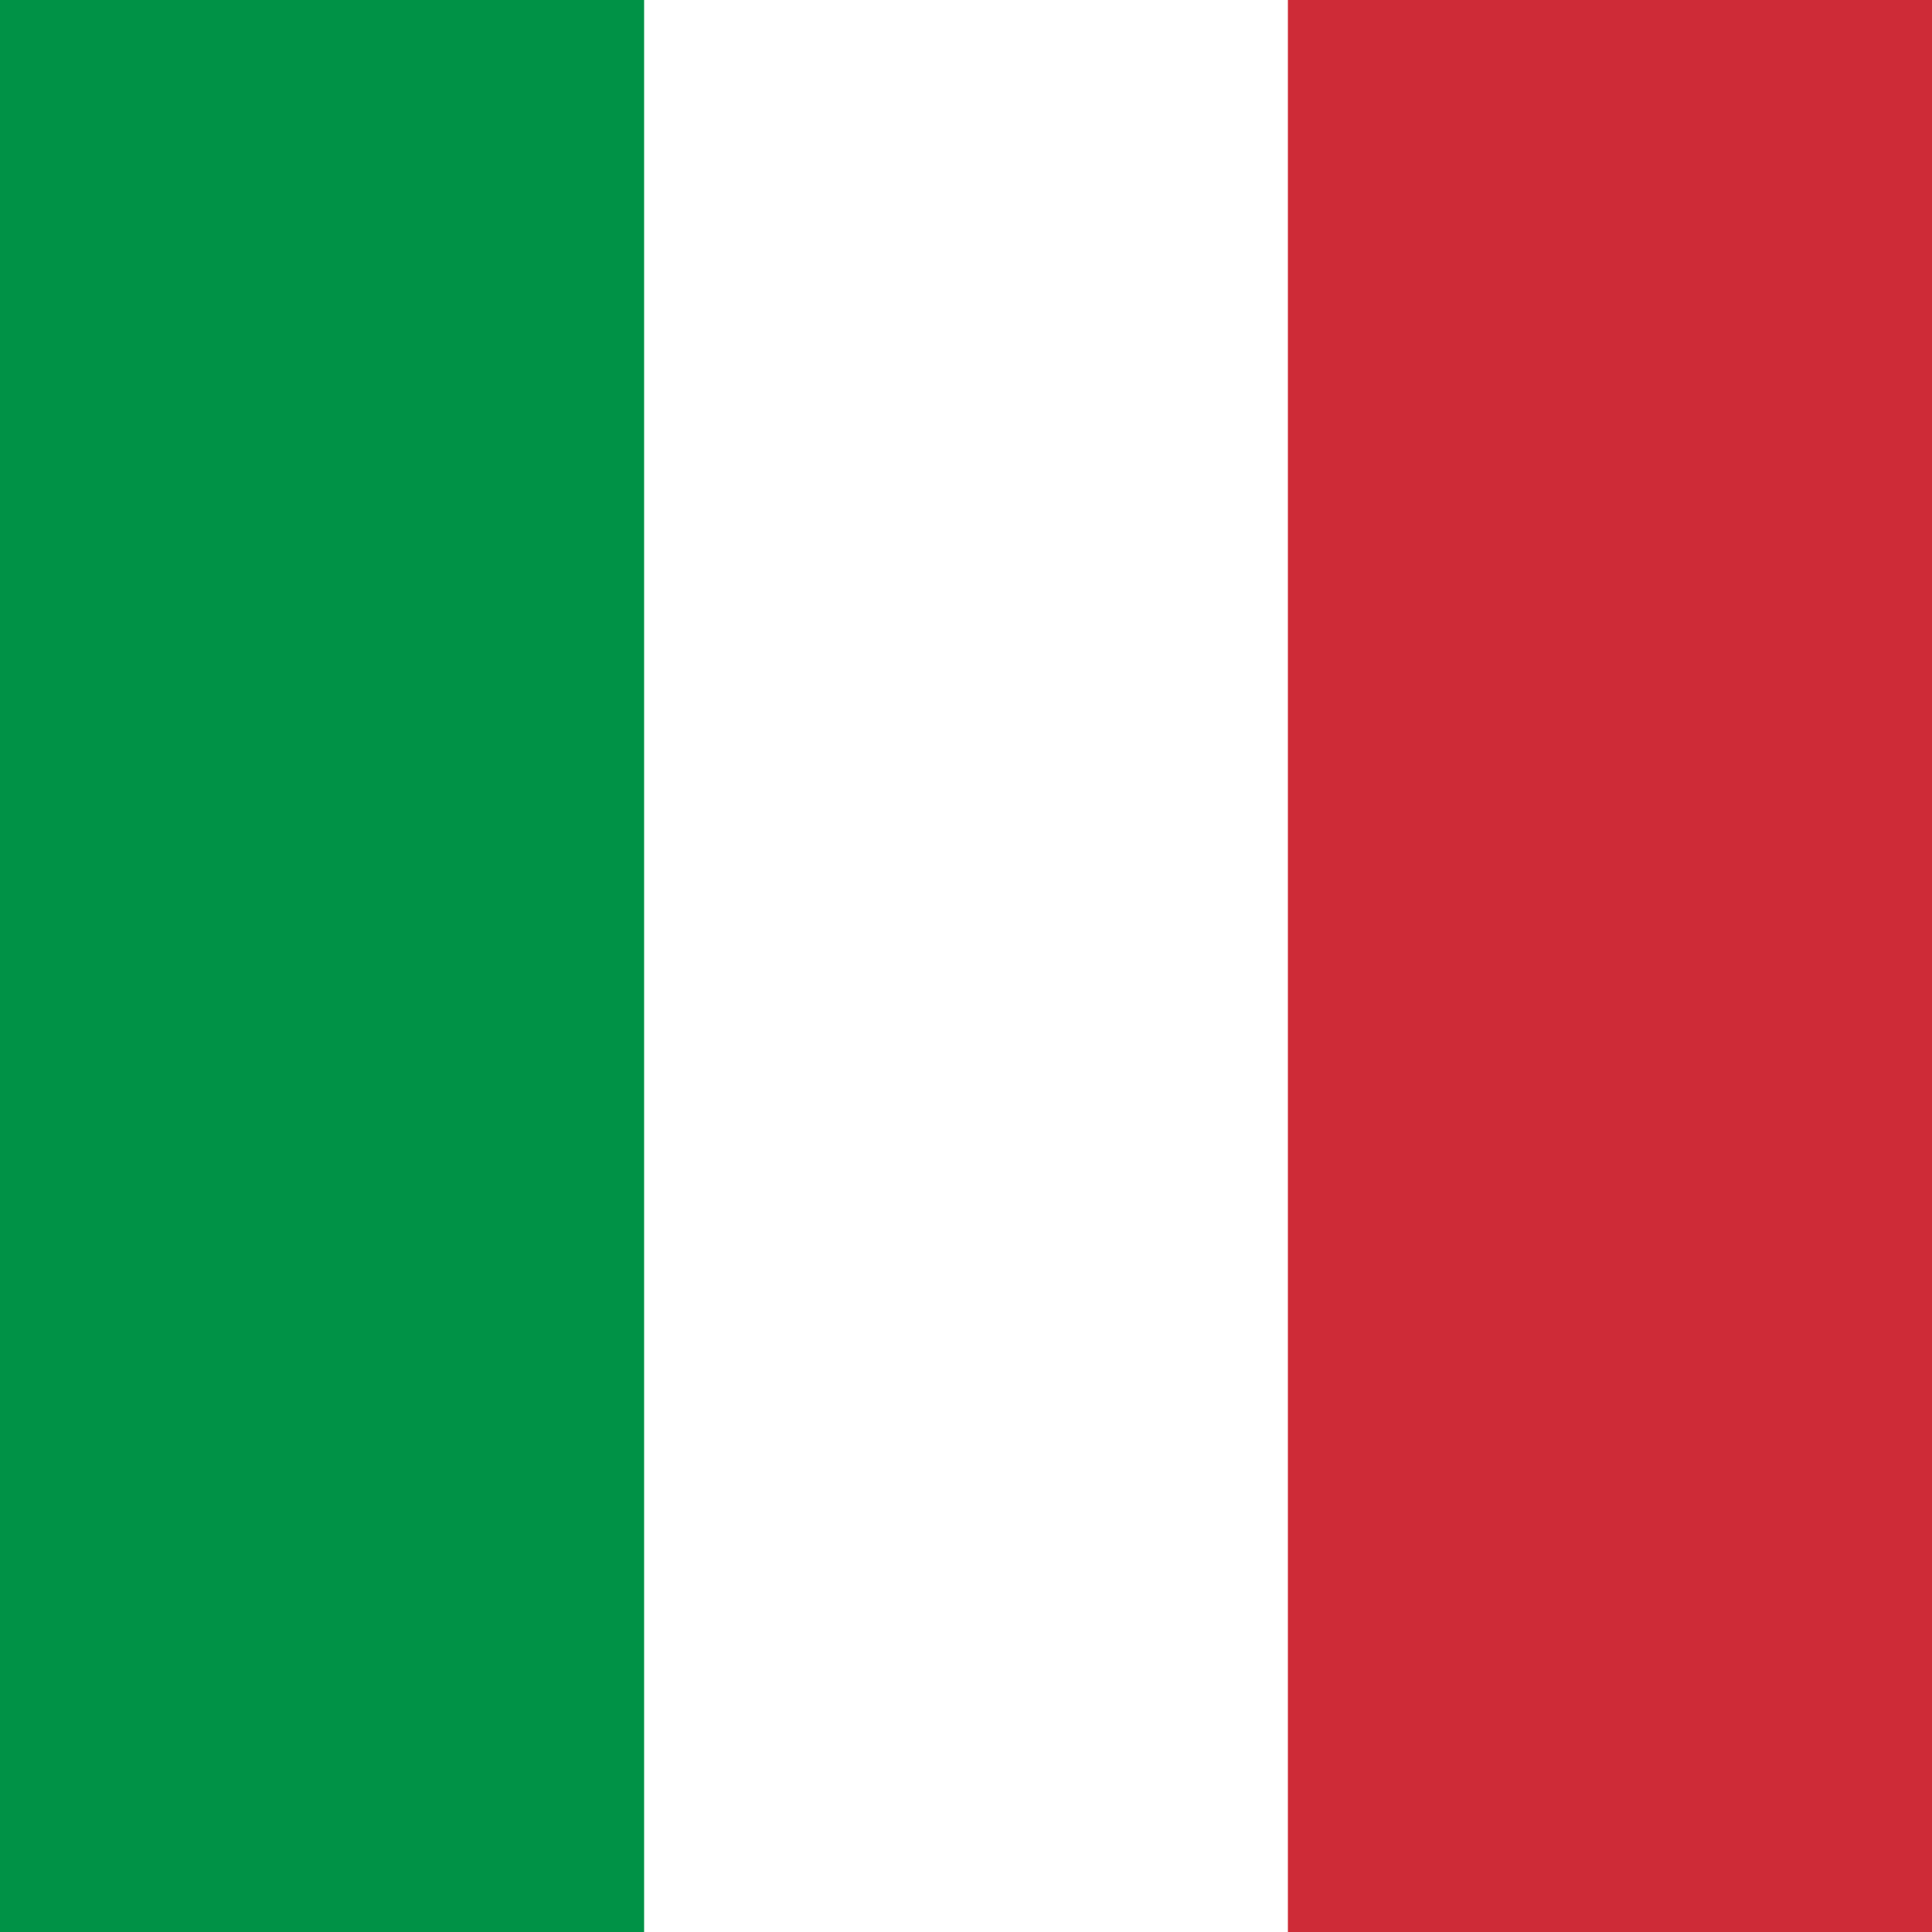 <?xml version="1.0" encoding="UTF-8"?> <svg xmlns="http://www.w3.org/2000/svg" width="64" height="64" viewBox="0 0 64 64" fill="none"><rect x="0" y="0" width="64" height="64" fill="#333333" stroke="none"/><g clip-path="url(#clip0_139_643)"><path fill-rule="evenodd" clip-rule="evenodd" d="M0 0H64V64H0V0Z" fill="white"></path><path fill-rule="evenodd" clip-rule="evenodd" d="M0 0H21.337V64H0V0Z" fill="#009246"></path><path fill-rule="evenodd" clip-rule="evenodd" d="M42.663 0H64V64H42.663V0Z" fill="#CE2B37"></path></g><defs><clipPath id="clip0_139_643"><rect width="64" height="64" fill="white"></rect></clipPath></defs></svg> 